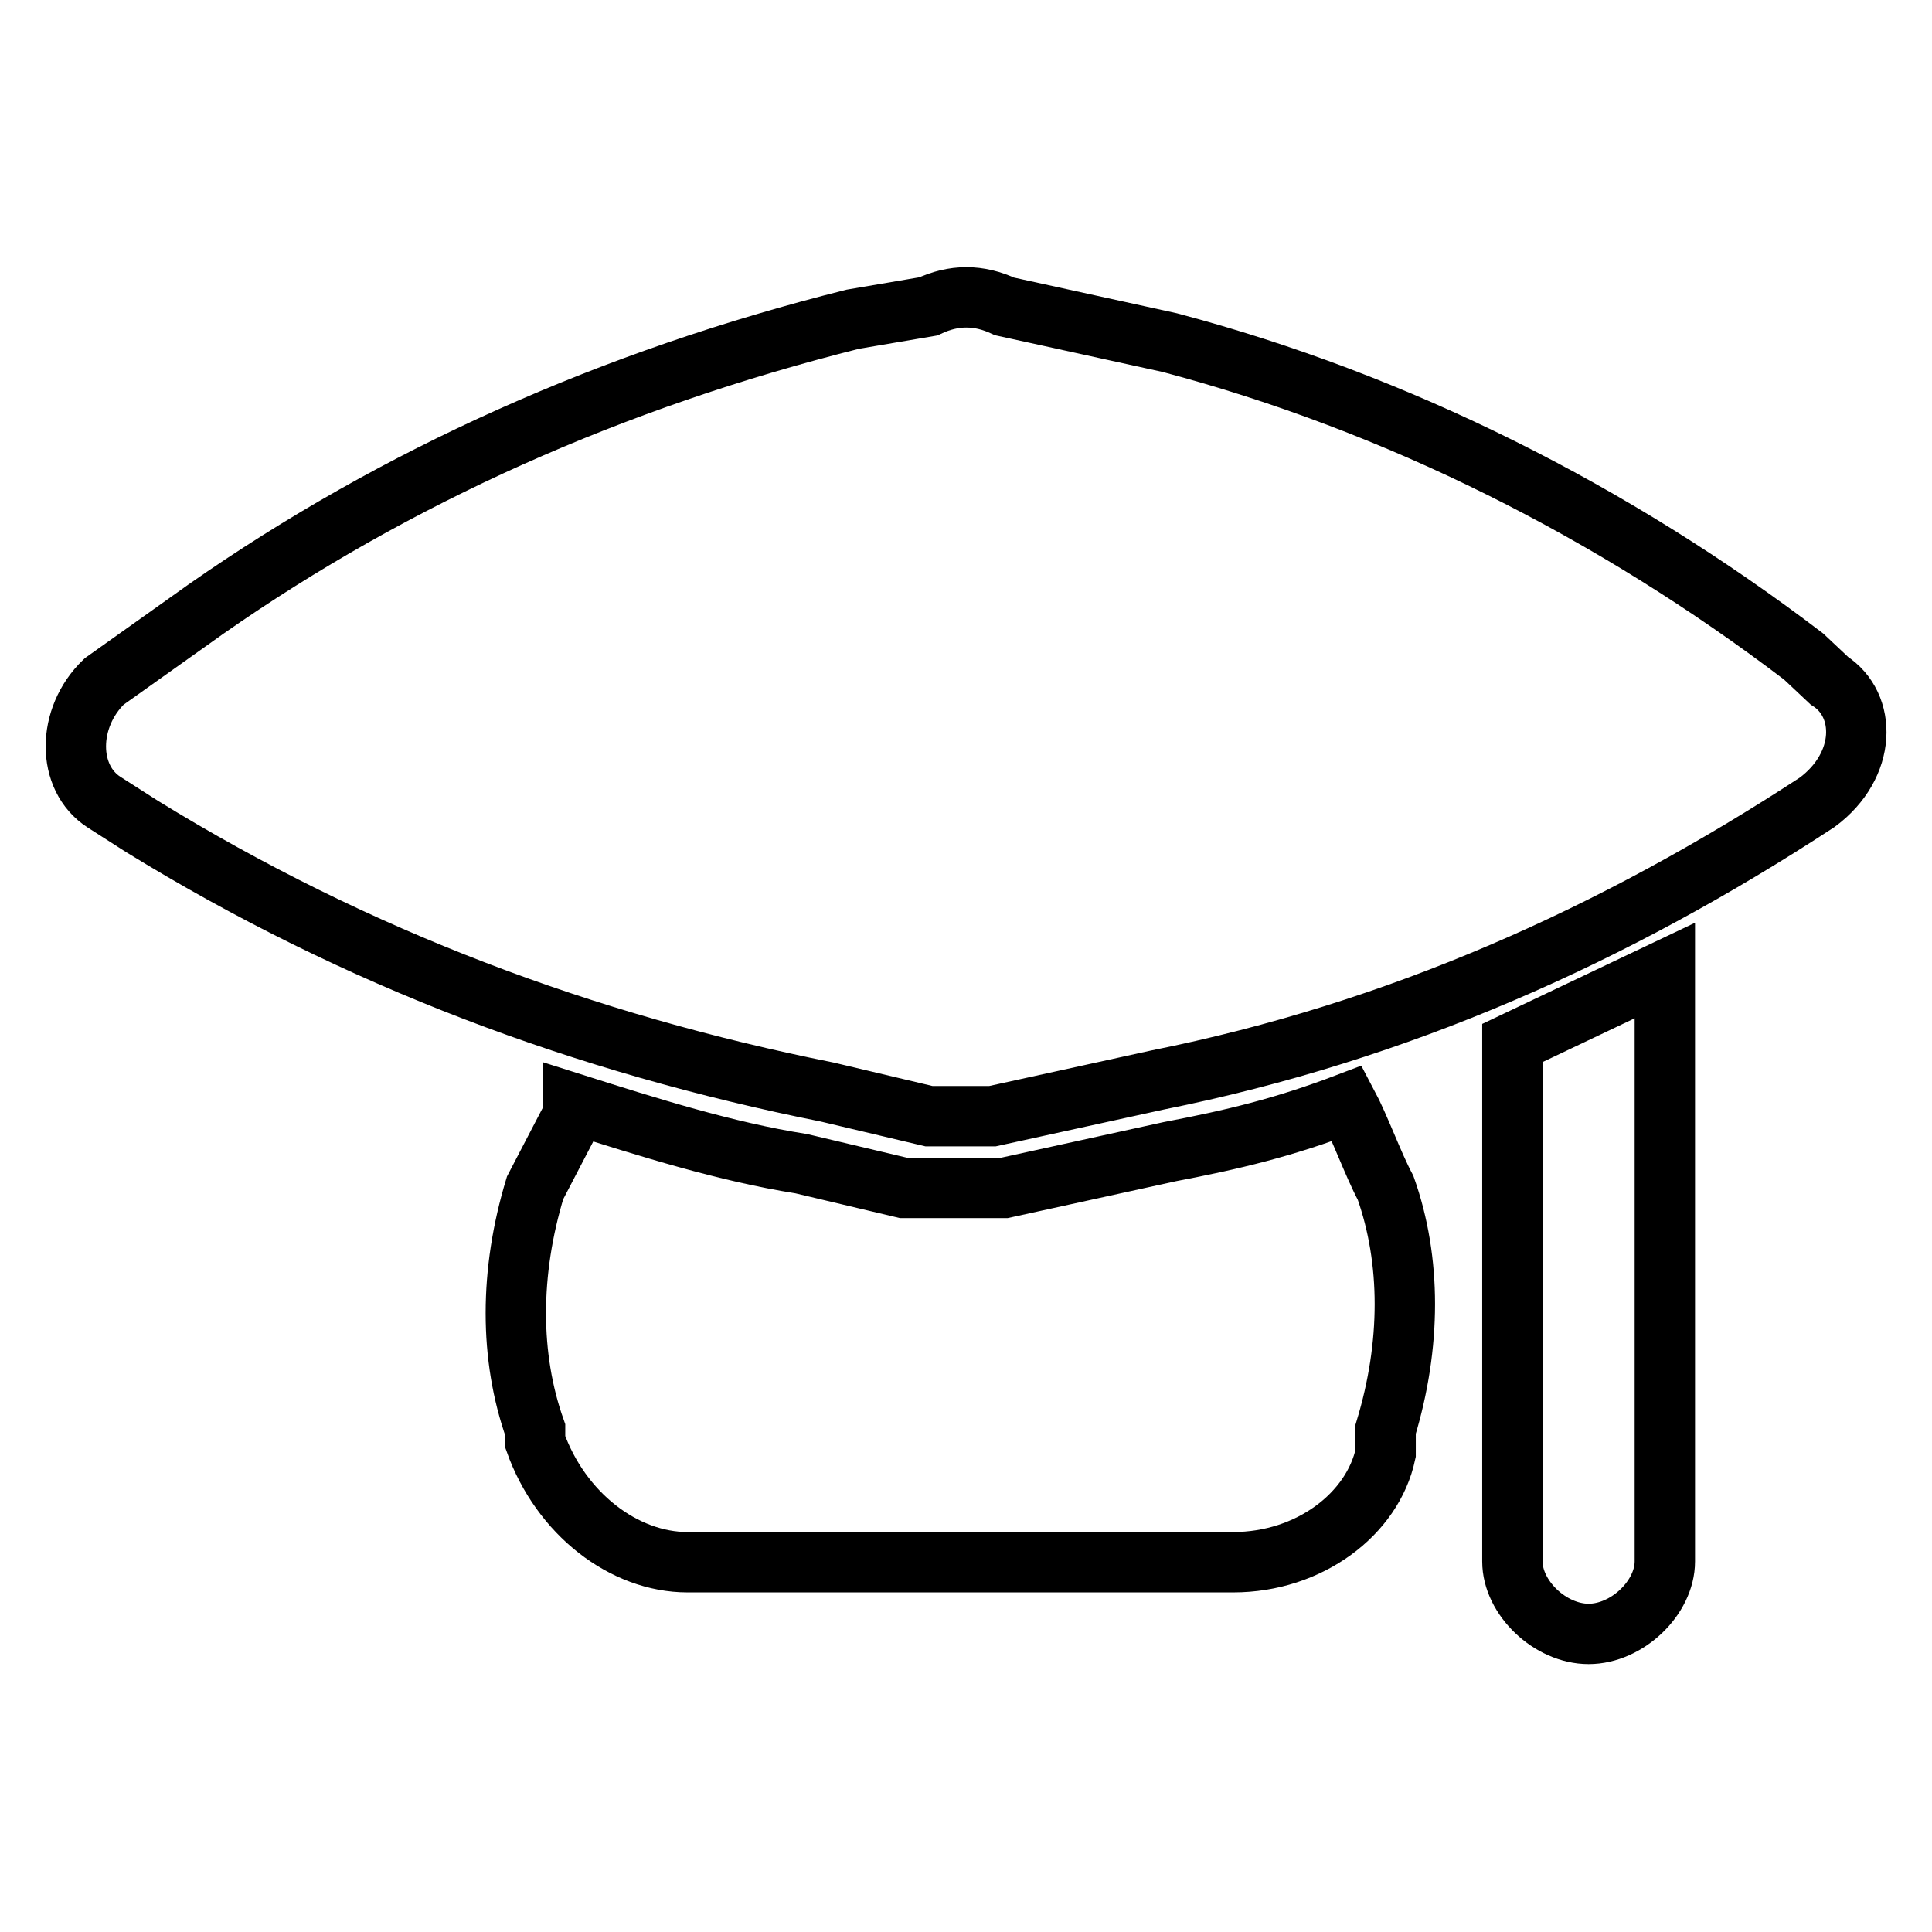 <?xml version="1.0" encoding="utf-8"?>
<!-- Svg Vector Icons : http://www.onlinewebfonts.com/icon -->
<!DOCTYPE svg PUBLIC "-//W3C//DTD SVG 1.1//EN" "http://www.w3.org/Graphics/SVG/1.1/DTD/svg11.dtd">
<svg version="1.1" xmlns="http://www.w3.org/2000/svg" xmlns:xlink="http://www.w3.org/1999/xlink" x="0px" y="0px" viewBox="0 0 256 256" enable-background="new 0 0 256 256" xml:space="preserve">
<g> <path stroke-width="8" fill-opacity="0" stroke="#000000"  d="M178.5,146.2c-8.4,3.2-15.1,4.8-23.5,6.4l-21.9,4.8h-13.4l-13.5-3.2c-10.1-1.6-20.2-4.8-30.3-8v1.6l-5,9.6 c-3.4,11.2-3.4,22.4,0,32v1.6c3.4,9.6,11.8,16,20.2,16h72.3c10.1,0,18.5-6.4,20.2-14.4v-3.2c3.4-11.2,3.4-22.4,0-32 C181.9,154.2,180.2,149.4,178.5,146.2z M200.4,147.8v59.1c0,4.8,5,9.6,10.1,9.6s10.1-4.8,10.1-9.6v-78.3l-20.2,9.6V147.8 L200.4,147.8z M242.4,90.2l-3.4-3.2c-25.2-19.2-53.8-33.6-84-41.6l-21.9-4.8c-3.4-1.6-6.7-1.6-10.1,0L113,42.3 c-31.9,8-60.5,20.8-85.7,38.4l-13.5,9.6c-5,4.8-5,12.8,0,16l5,3.2c28.6,17.6,58.8,28.8,90.8,35.2l13.5,3.2h8.4l21.9-4.8 c31.9-6.4,60.5-19.2,87.4-36.8C247.4,101.4,247.4,93.4,242.4,90.2L242.4,90.2z"/></g>
</svg>